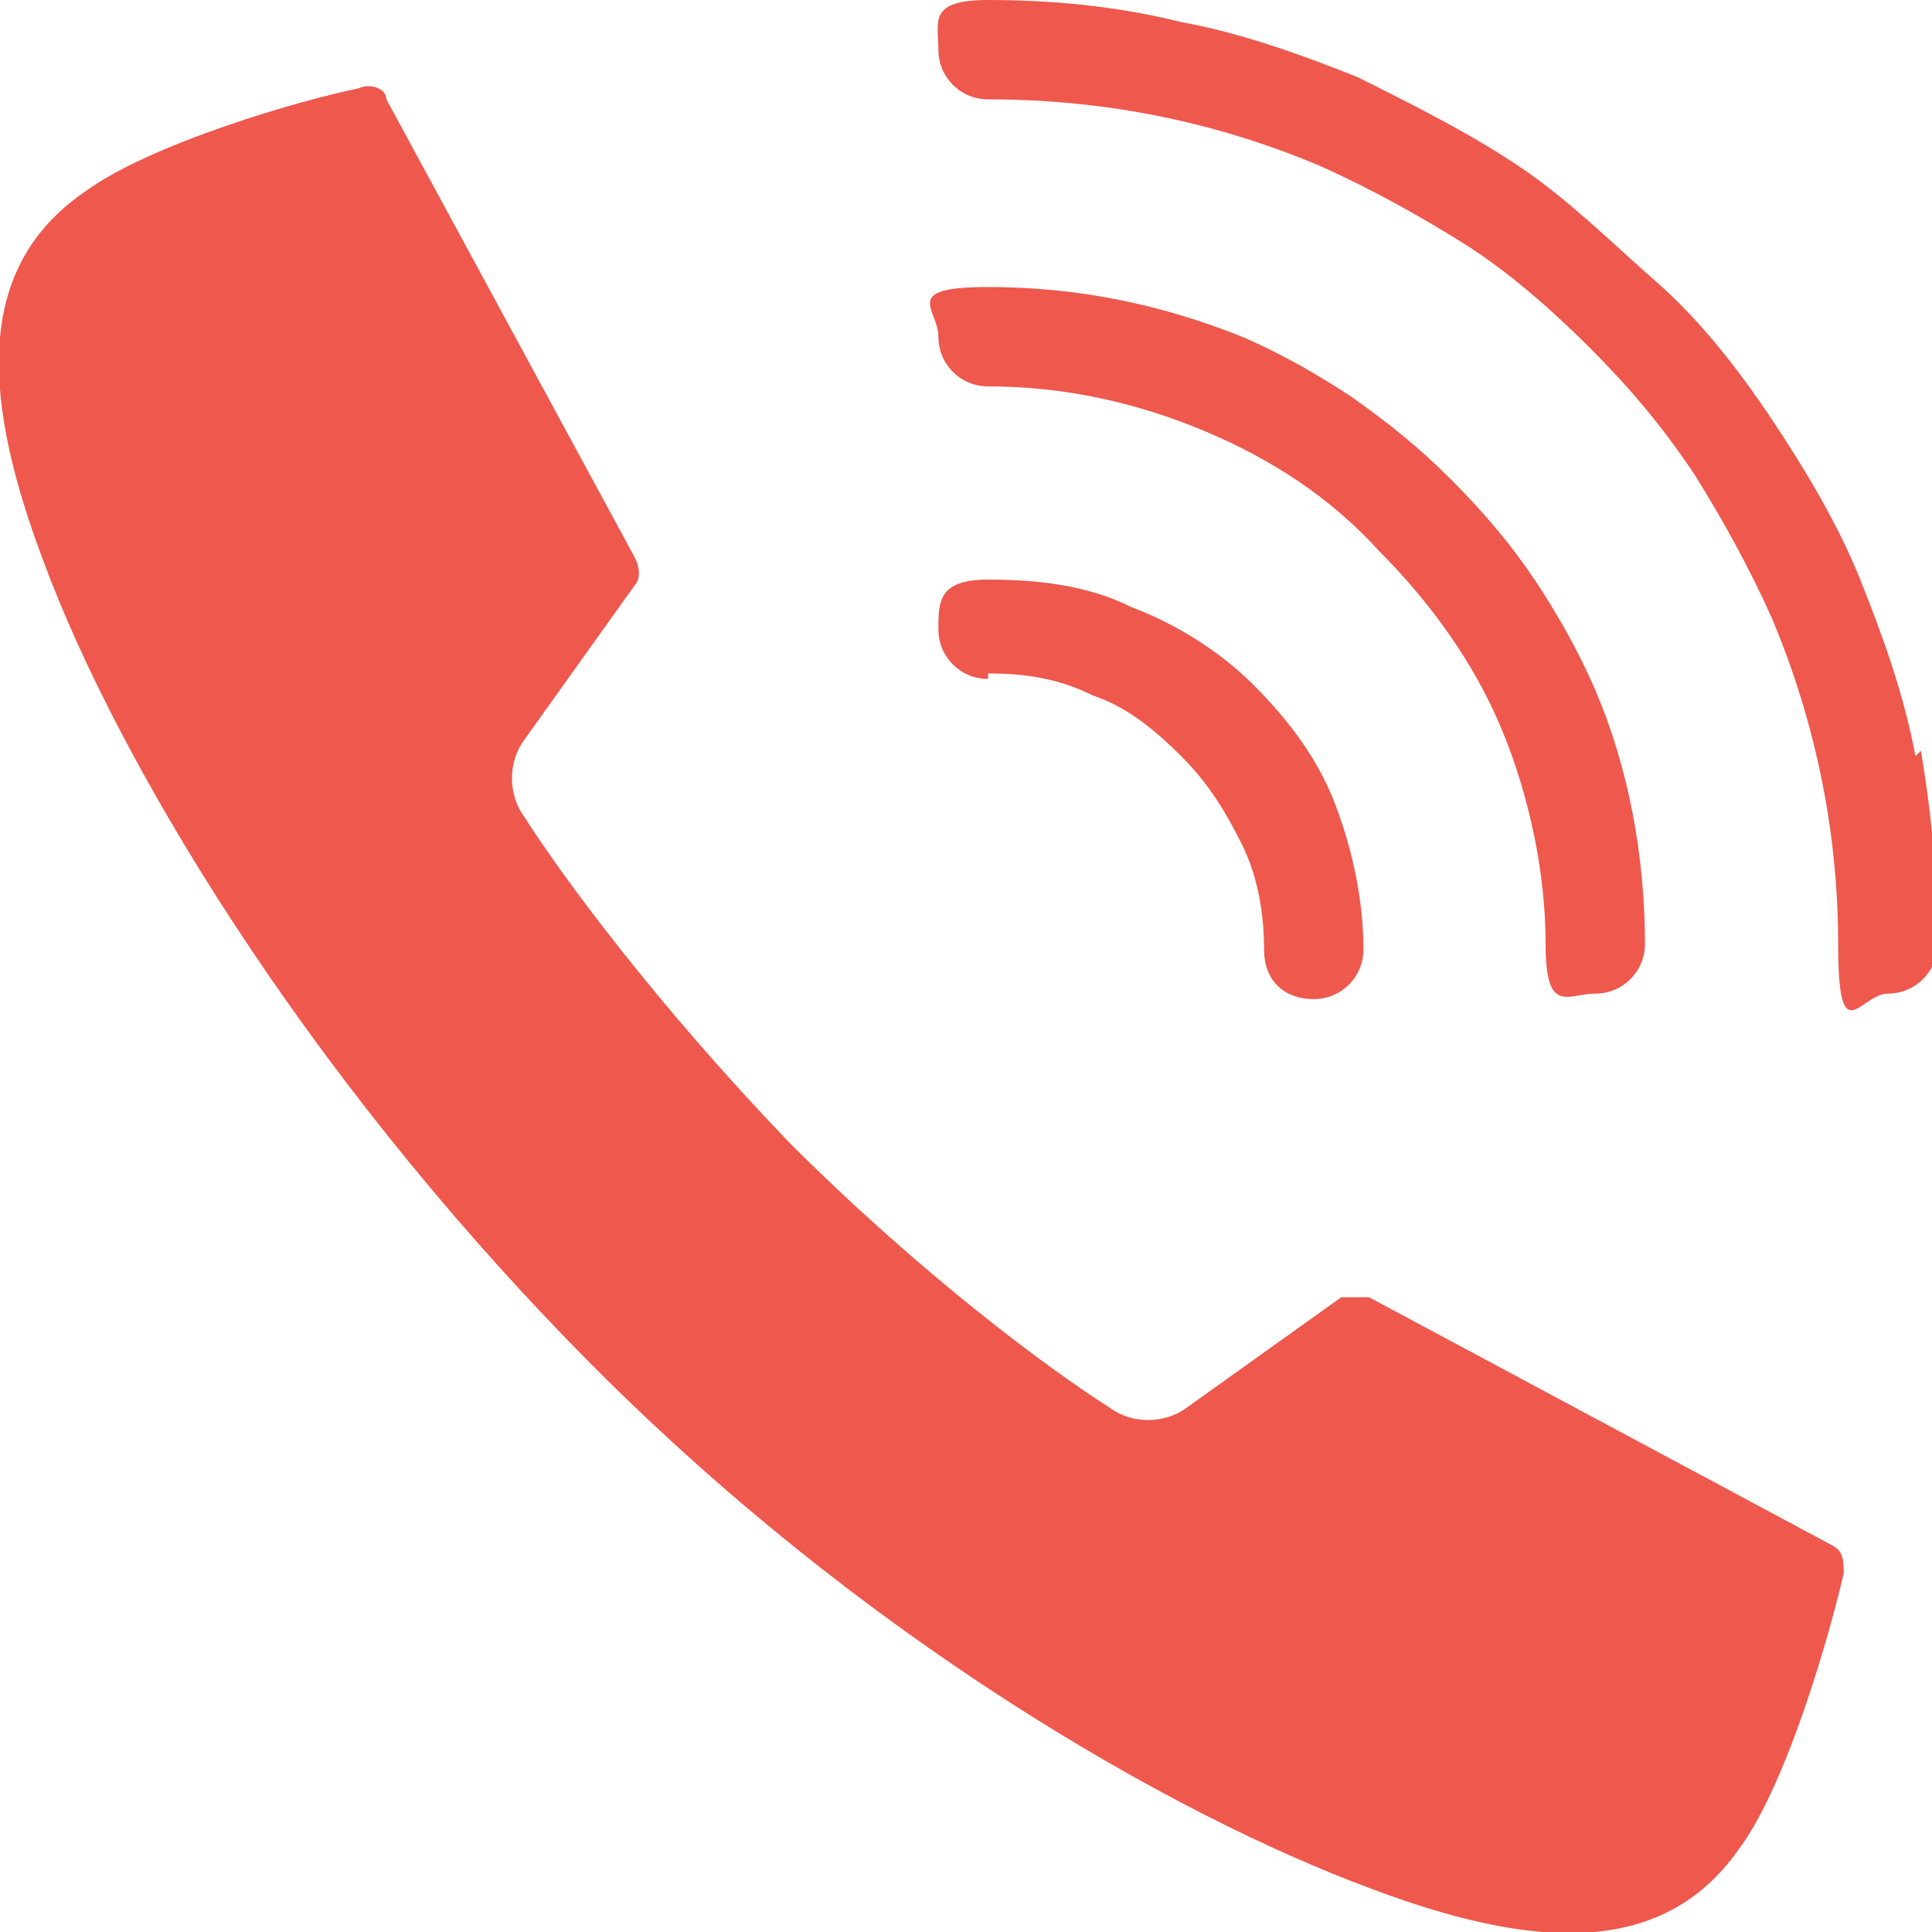 <?xml version="1.0" encoding="UTF-8"?>
<svg id="_レイヤー_1" data-name="レイヤー_1" xmlns="http://www.w3.org/2000/svg" version="1.1" viewBox="0 0 35 35">
  <!-- Generator: Adobe Illustrator 29.1.0, SVG Export Plug-In . SVG Version: 2.1.0 Build 142)  -->
  <defs>
    <style>
      .st0 {
        fill: #ef584c;
      }
    </style>
  </defs>
  <path class="st0" d="M34.7,13.7c-.2-1.1-.6-2.2-1-3.2-.4-1-1-2-1.6-2.9-.6-.9-1.3-1.8-2.1-2.5s-1.6-1.5-2.5-2.1c-.9-.6-1.9-1.1-2.9-1.6-1-.4-2.1-.8-3.2-1C20.2.1,19,0,17.9,0s-.9.4-.9.9.4.9.9.9c2.1,0,4.1.4,6,1.2.9.4,1.8.9,2.6,1.4s1.6,1.2,2.3,1.9c.7.7,1.3,1.4,1.9,2.3.5.8,1,1.7,1.4,2.6.8,1.9,1.2,3.9,1.2,5.9s.4.9.9.9.9-.4.9-.9c0-1.2-.1-2.3-.3-3.5Z"/>
  <path class="st0" d="M17.9,7c1.4,0,2.7.3,3.9.8,1.2.5,2.3,1.2,3.2,2.2.9.9,1.7,2,2.2,3.2.5,1.2.8,2.6.8,3.9s.4.9.9.9.9-.4.9-.9c0-1.6-.3-3.2-.9-4.6-.3-.7-.7-1.4-1.1-2-.4-.6-.9-1.2-1.5-1.8s-1.1-1-1.8-1.5c-.6-.4-1.3-.8-2-1.1-1.5-.6-3-.9-4.6-.9s-.9.4-.9.9.4.9.9.9Z"/>
  <path class="st0" d="M17.9,12.2c.7,0,1.3.1,1.9.4.6.2,1.1.6,1.6,1.1s.8,1,1.1,1.6c.3.6.4,1.3.4,1.9s.4.9.9.9.9-.4.9-.9c0-.9-.2-1.8-.5-2.6-.3-.8-.8-1.5-1.5-2.2-.6-.6-1.4-1.1-2.2-1.4-.8-.4-1.7-.5-2.6-.5s-.9.4-.9.9.4.9.9.9h0Z"/>
  <path class="st0" d="M33.2,28l-8.4-4.5c-.1,0-.3,0-.5,0l-2.8,2c-.4.3-1,.3-1.4,0-1.1-.7-3.4-2.4-5.8-4.8h0c-2.4-2.5-4.1-4.8-4.8-5.9-.3-.4-.3-1,0-1.4l2-2.8c.1-.1.1-.3,0-.5L7,1.8c0-.2-.3-.3-.5-.2-1,.2-3.8,1-5,1.9-2,1.4-1.8,3.8-.7,6.7,1.3,3.5,4.6,9.1,9.7,14.3,5.1,5.2,10.8,8.4,14.3,9.7,2.9,1.1,5.3,1.3,6.7-.7.9-1.2,1.7-4.1,1.9-5,0-.2,0-.4-.2-.5Z"/>
</svg>